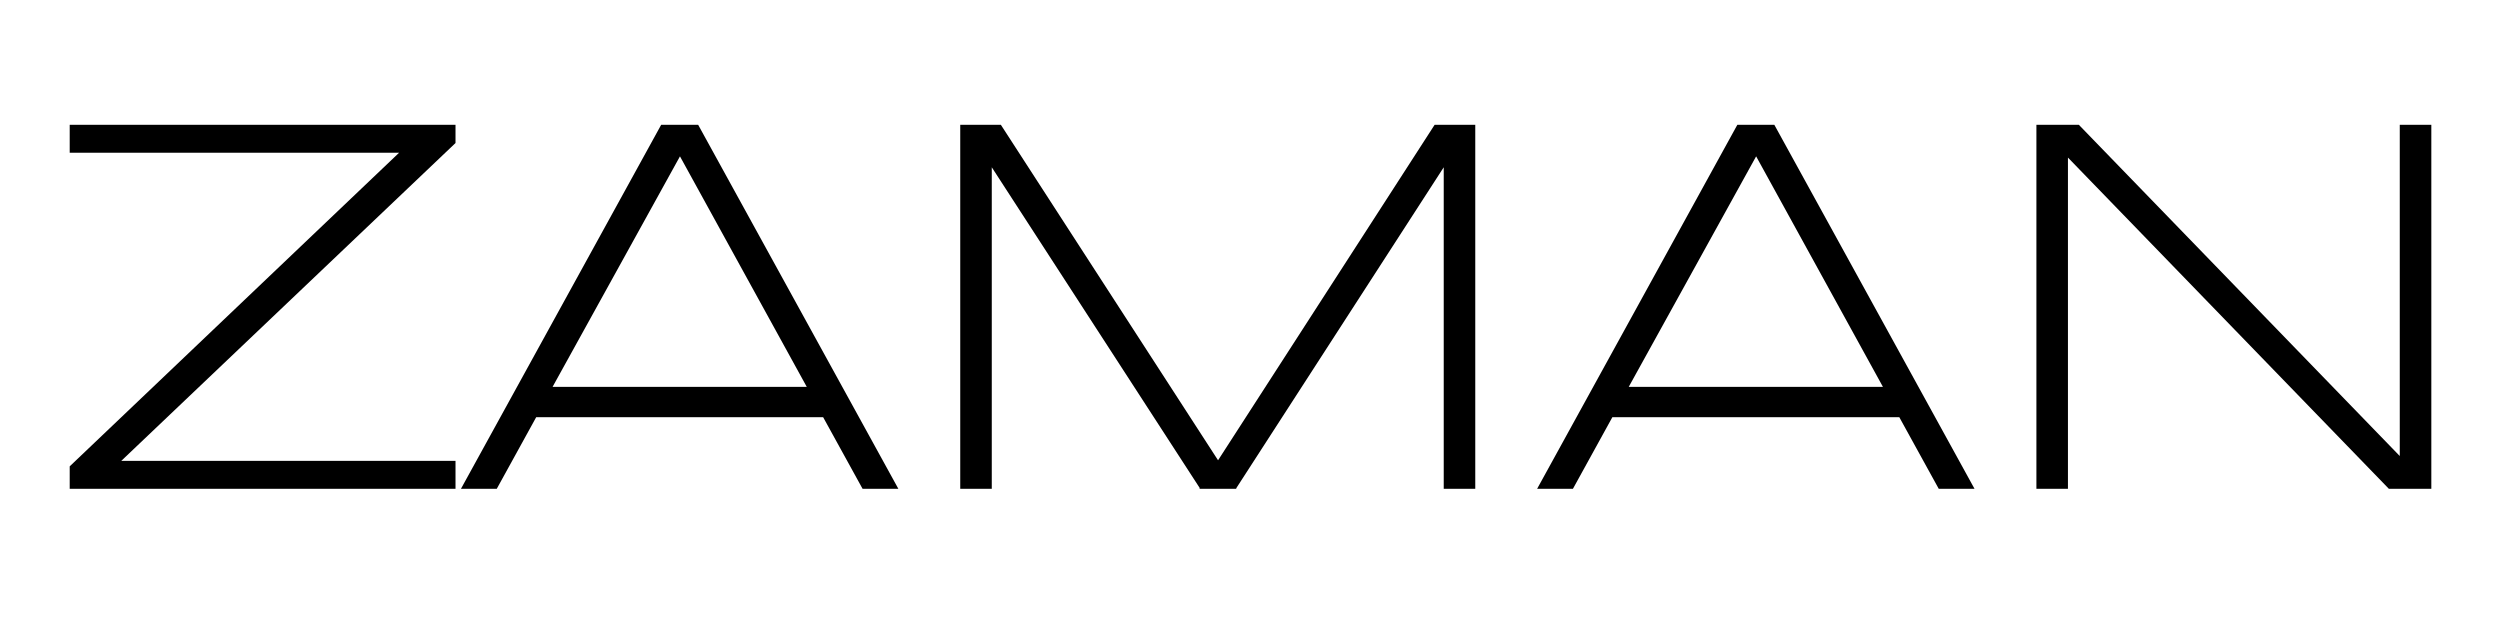 <svg version="1.2" preserveAspectRatio="xMidYMid meet" height="500" viewBox="0 0 1500 375" zoomAndPan="magnify" width="2000" xmlns:xlink="http://www.w3.org/1999/xlink" xmlns="http://www.w3.org/2000/svg"><defs></defs><g id="fcac893faf"><g style="fill:#000000;fill-opacity:1;"><g transform="translate(31.26, 293.278)"><path d="M 242.047 -218.391 L 242.047 -207.469 L 41.5 -16.75 L 242.047 -16.75 L 242.047 0 L 10.562 0 L 10.562 -13.469 L 208.203 -201.641 L 10.562 -201.641 L 10.562 -218.391 Z M 242.047 -218.391" style="stroke:none"></path></g></g><g style="fill:#000000;fill-opacity:1;"><g transform="translate(274.762, 293.278)"><path d="M 242.781 0 L 219.125 -42.953 L 46.953 -42.953 L 23.297 0 L 1.812 0 L 121.938 -218.391 L 144.141 -218.391 L 264.25 0 Z M 56.781 -61.156 L 209.297 -61.156 L 133.219 -199.469 Z M 56.781 -61.156" style="stroke:none"></path></g></g><g style="fill:#000000;fill-opacity:1;"><g transform="translate(531.004, 293.278)"><path d="M 354.156 -218.391 L 354.156 0 L 335.234 0 L 335.234 -192.906 L 210.75 -0.359 L 210.75 0 L 188.547 0 L 188.906 -0.359 L 64.062 -192.906 L 64.062 0 L 45.141 0 L 45.141 -218.391 L 69.516 -218.391 L 199.828 -17.109 L 329.766 -218.391 Z M 354.156 -218.391" style="stroke:none"></path></g></g><g style="fill:#000000;fill-opacity:1;"><g transform="translate(920.462, 293.278)"><path d="M 242.781 0 L 219.125 -42.953 L 46.953 -42.953 L 23.297 0 L 1.812 0 L 121.938 -218.391 L 144.141 -218.391 L 264.25 0 Z M 56.781 -61.156 L 209.297 -61.156 L 133.219 -199.469 Z M 56.781 -61.156" style="stroke:none"></path></g></g><g style="fill:#000000;fill-opacity:1;"><g transform="translate(1176.703, 293.278)"><path d="M 263.156 -218.391 L 282.094 -218.391 L 282.094 0 L 256.609 0 L 64.062 -198.734 L 64.062 0 L 45.141 0 L 45.141 -218.391 L 70.609 -218.391 L 263.156 -19.656 Z M 263.156 -218.391" style="stroke:none"></path></g></g></g></svg>